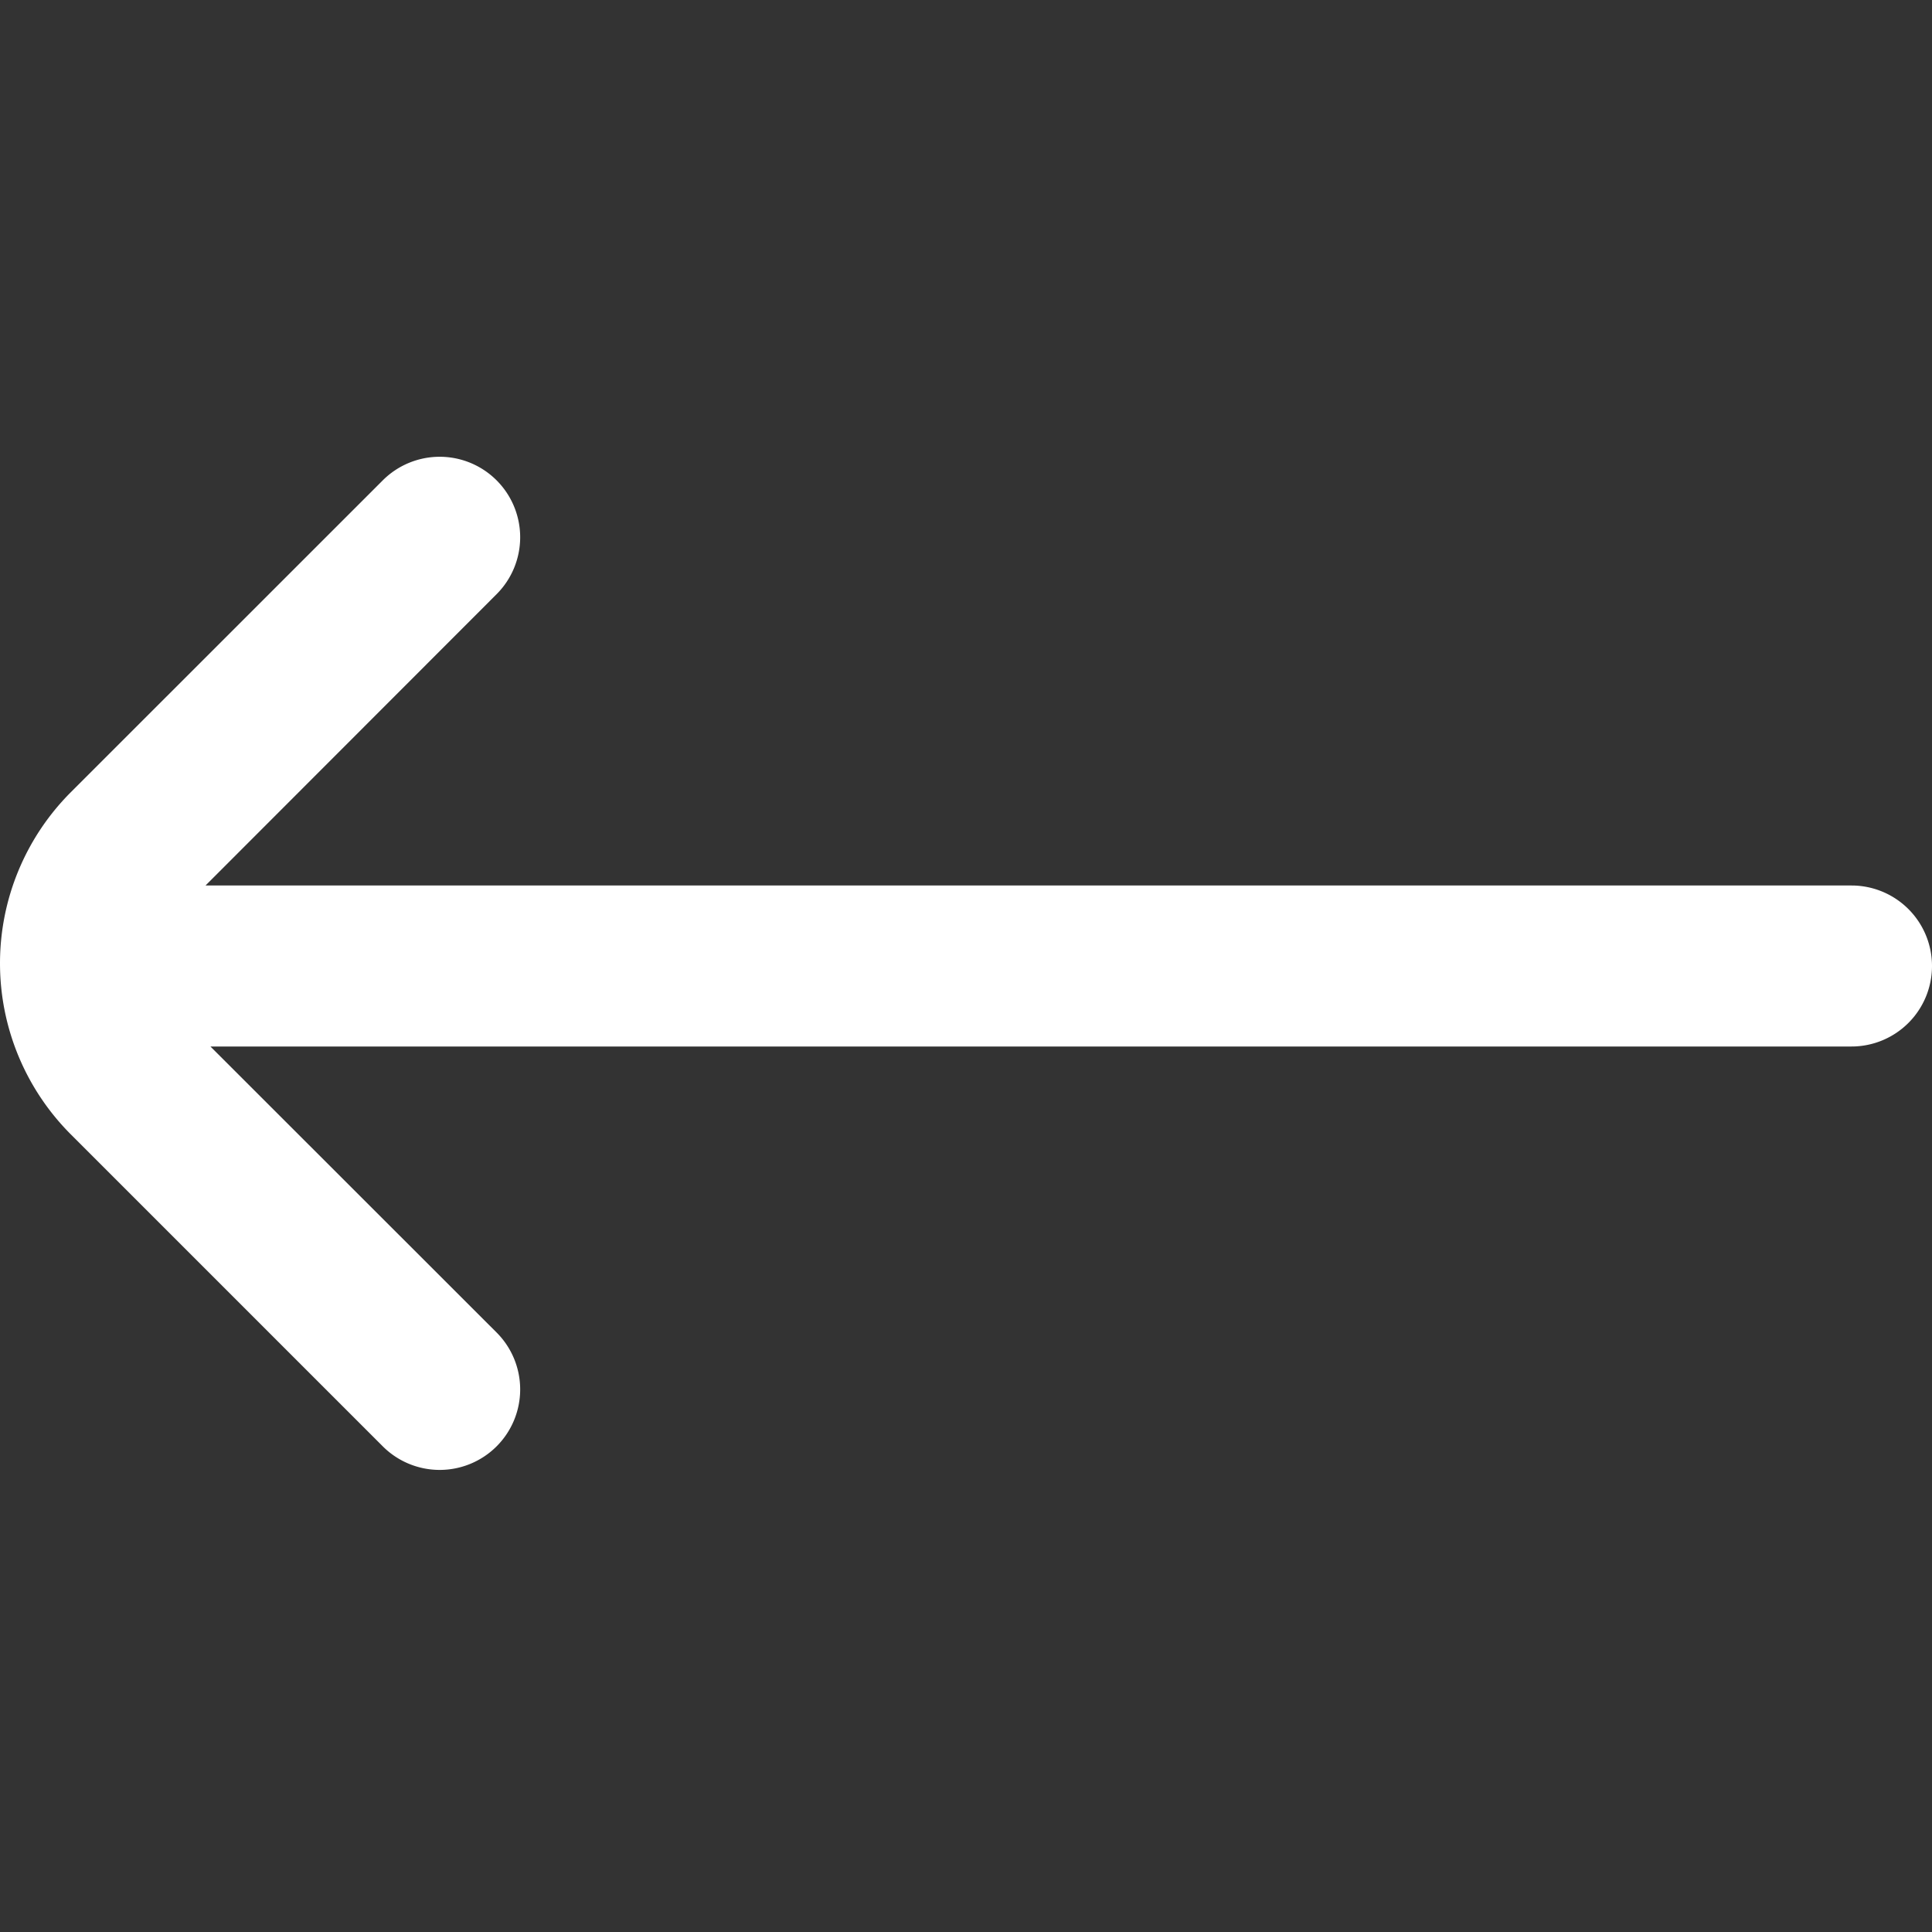<svg id="Outline" xmlns="http://www.w3.org/2000/svg" style="fill:#ffffff" viewBox="0 0 24 24">
	<rect x="0" y="0" width="24" height="24" fill="#333333" stroke="none"/>
	<title>155 arrow left</title>
	<path d="M.876,14.088l3.879,3.879a1,1,0,0,0,1.414,0h0a1,1,0,0,0,0-1.414L2.614,13,23,13a1,1,0,0,0,1-1h0a1,1,0,0,0-1-1L2.553,11,6.169,7.381a1,1,0,0,0,0-1.414h0a1,1,0,0,0-1.414,0L.875,9.846A3.007,3.007,0,0,0,.876,14.088Z"/>
</svg>